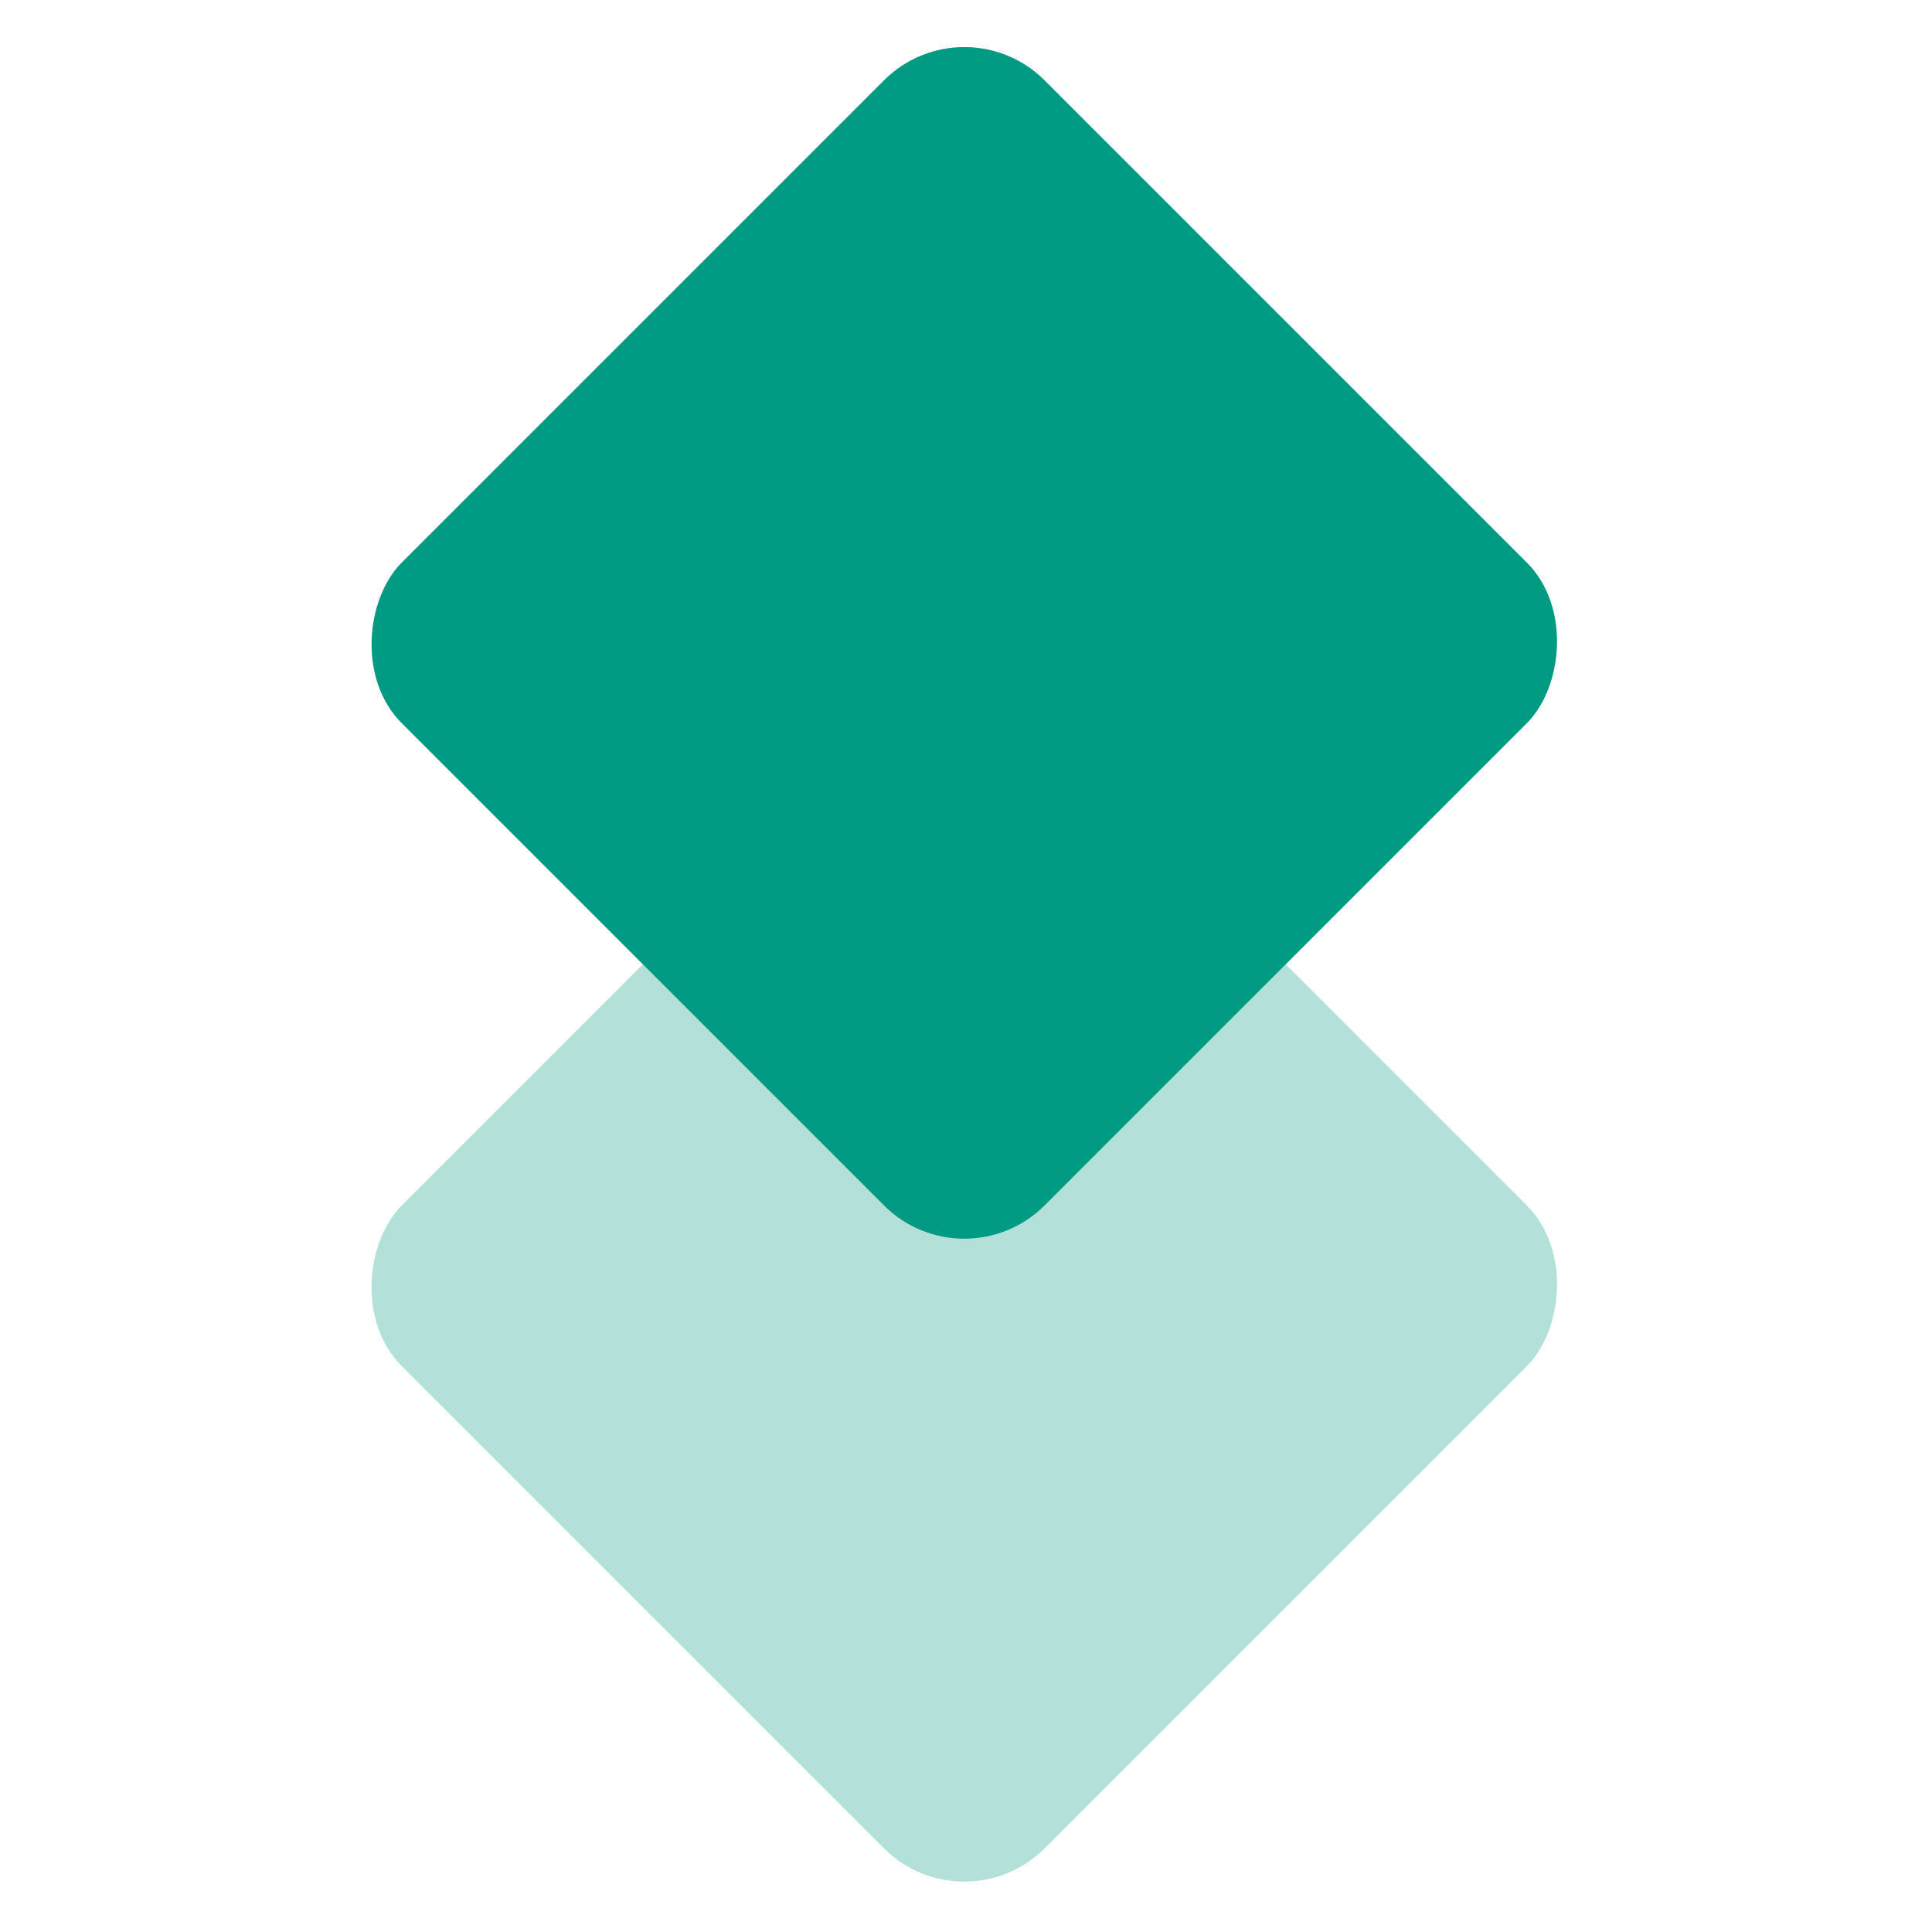 <svg width="17" height="17" viewBox="0 0 17 17" fill="none" xmlns="http://www.w3.org/2000/svg">
<rect x="8.485" width="8" height="8" rx="1" transform="rotate(45 8.485 0)" fill="#019B83"/>
<rect opacity="0.3" x="8.485" y="5.657" width="8" height="8" rx="1" transform="rotate(45 8.485 5.657)" fill="#019B83"/>
</svg>
